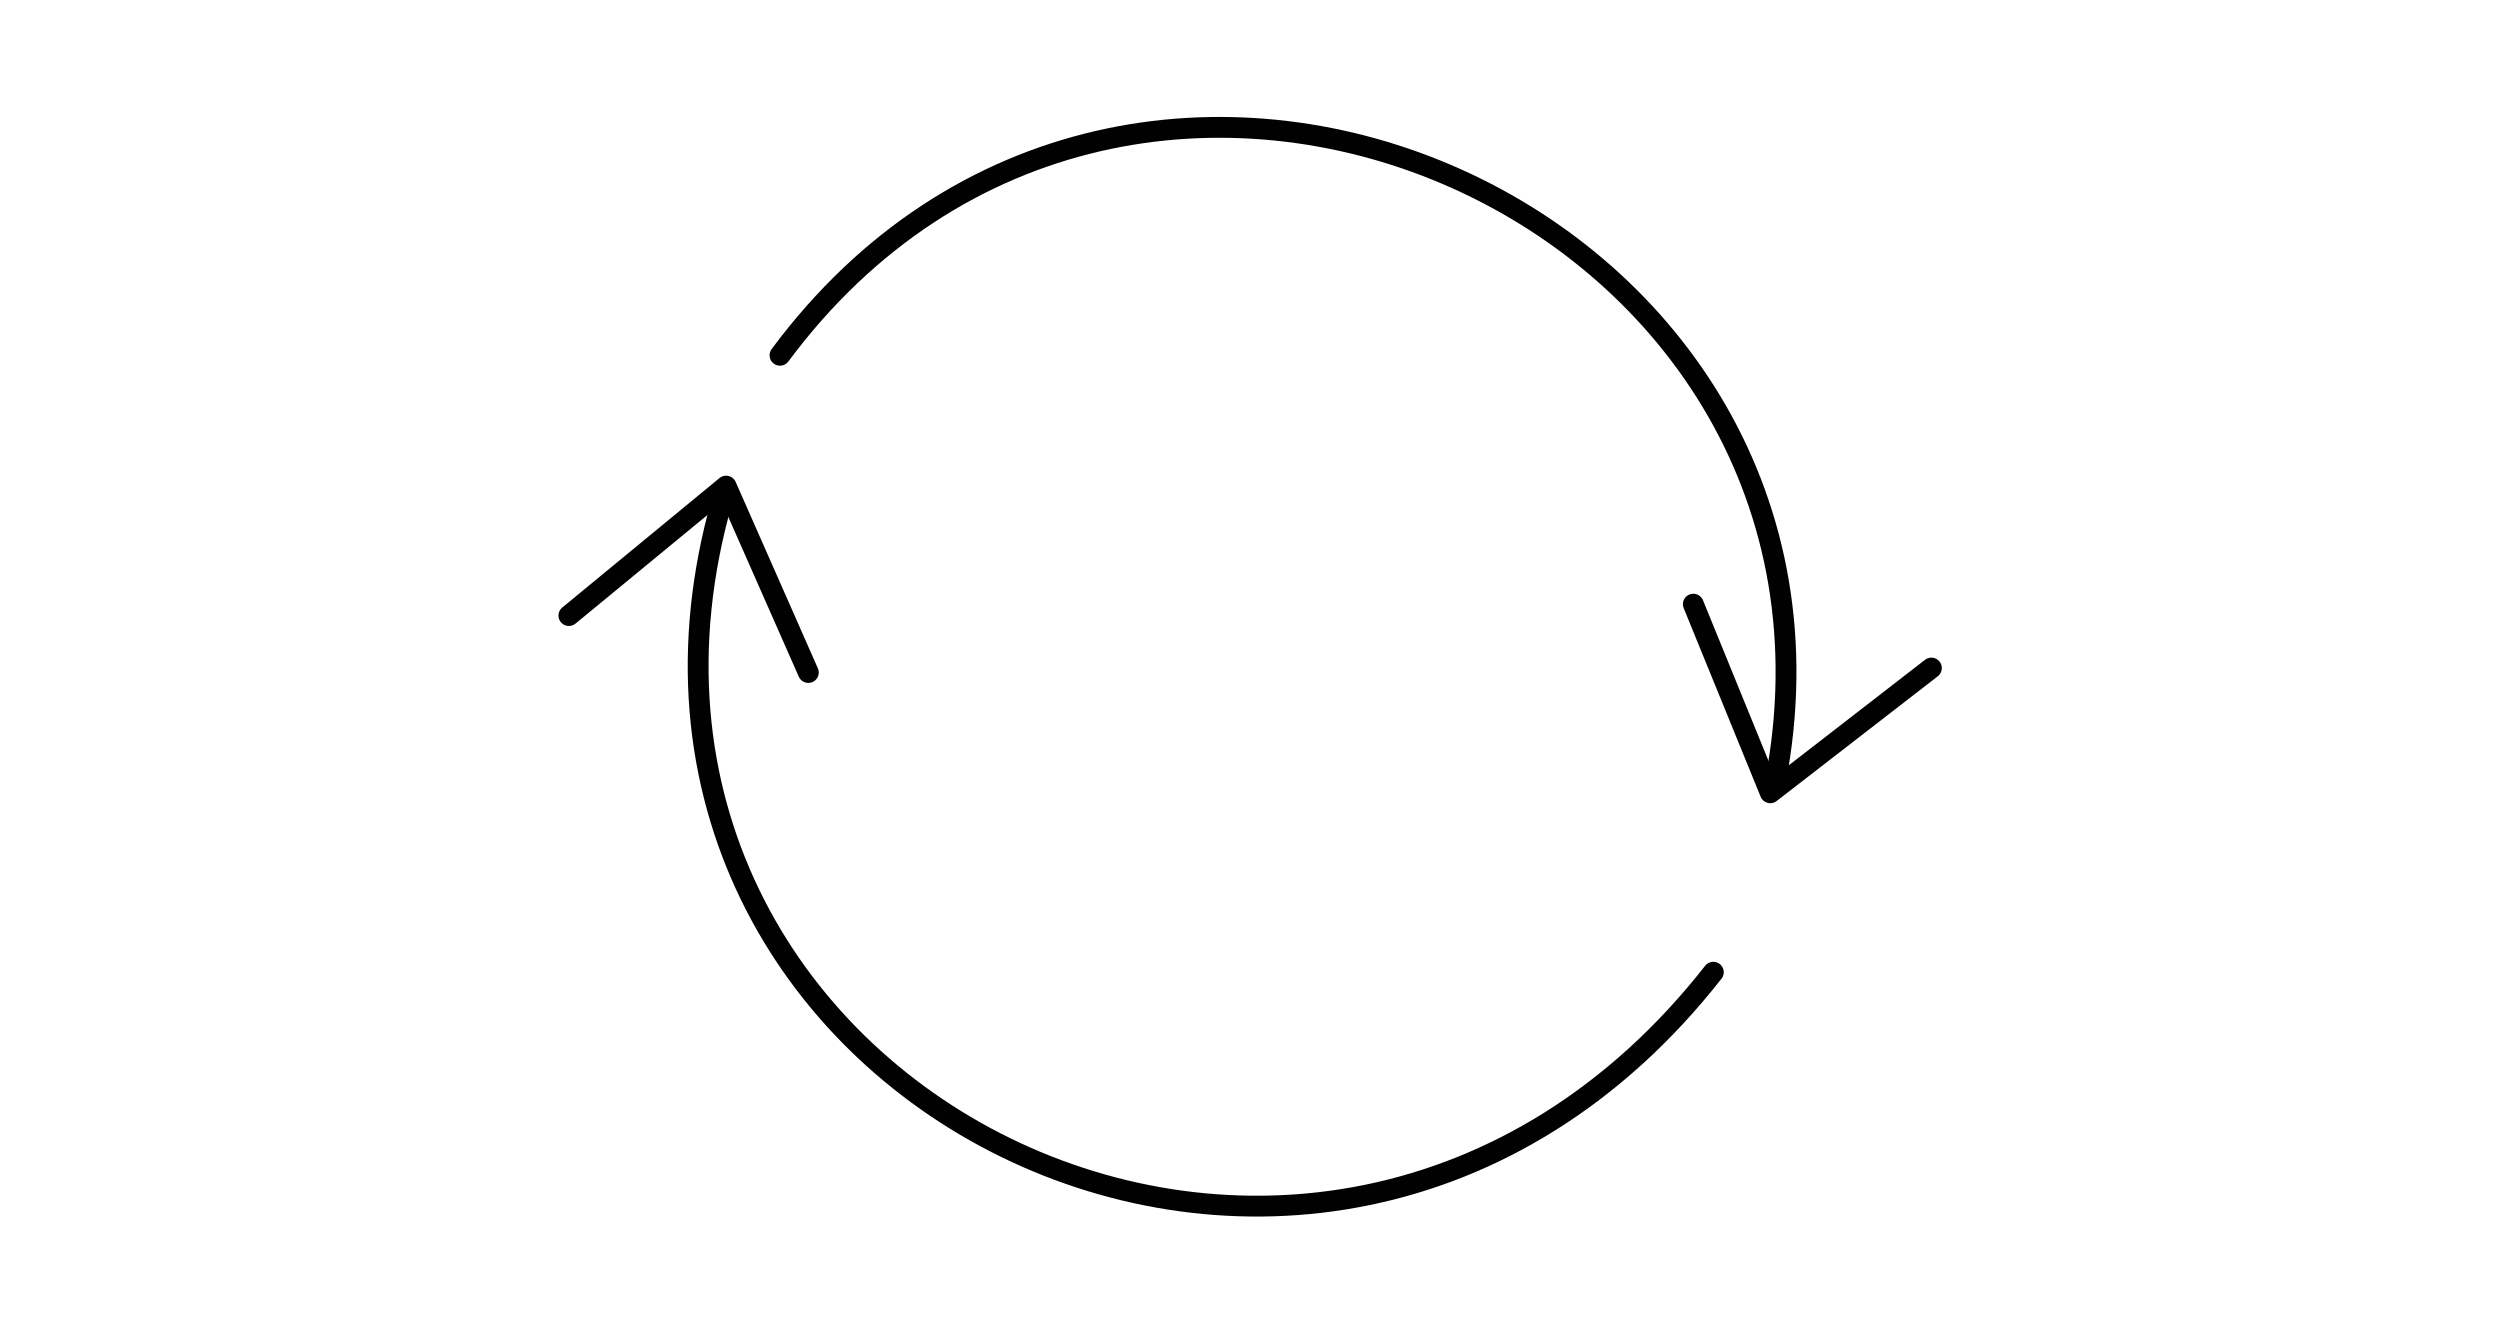 <svg id="Layer_1" data-name="Layer 1" xmlns="http://www.w3.org/2000/svg" viewBox="0 0 90 48"><defs><style>.cls-1{fill:none;stroke:#010101;stroke-linecap:round;stroke-linejoin:round;stroke-width:0.75px;}</style></defs><g id="Neurogenesis"><path class="cls-1" d="M26,18c-6.09,21.3,21.41,35.2,35.68,17"/><polyline class="cls-1" points="20.48 22.16 26.14 17.5 29.1 24.21"/><path class="cls-1" d="M64,27.67C67.4,7.51,40.75-4.27,28.08,12.79"/><polyline class="cls-1" points="69.53 24.05 63.73 28.54 60.96 21.75"/></g></svg>